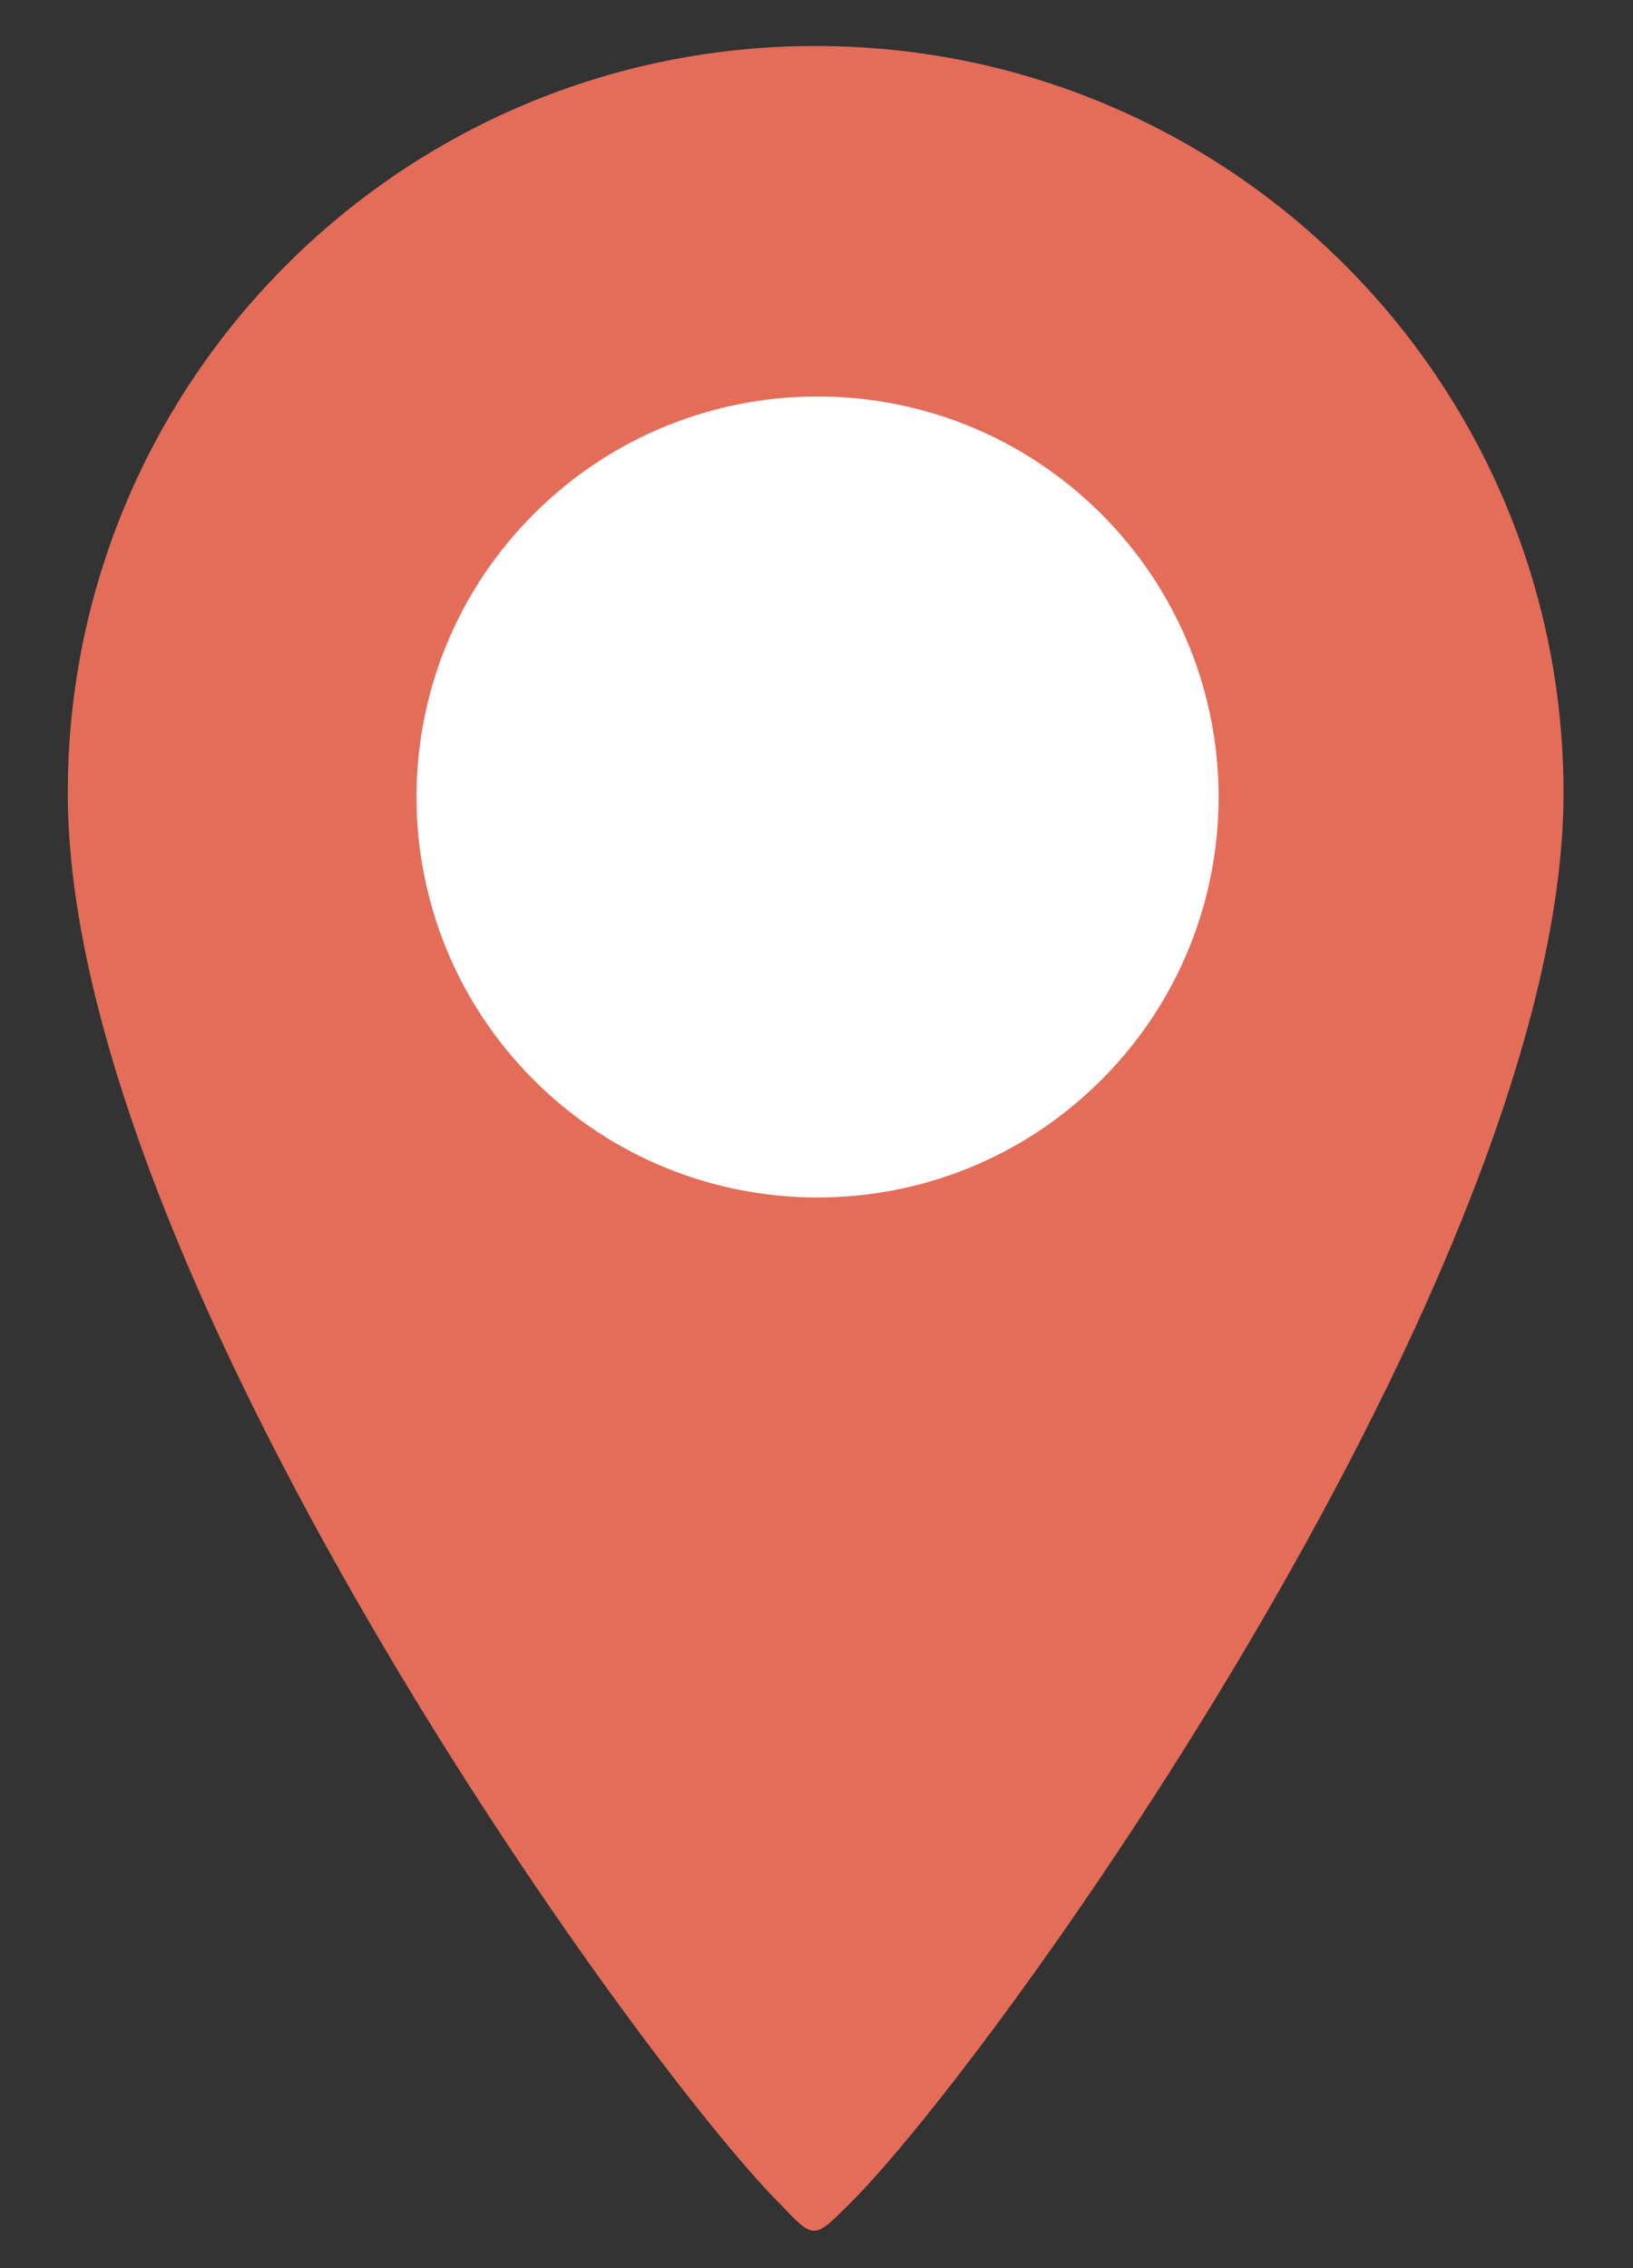 <svg width="18" height="25" viewBox="0 0 18 25" fill="none" xmlns="http://www.w3.org/2000/svg">
<rect x="0" y="0" width="18" height="25" fill="#333333" stroke="none"/>
<g clip-path="url(#clip0_40_59805)">
<path d="M17.234 8.74C17.234 13.964 10.96 22.717 9.357 24.298C8.971 24.684 8.971 24.684 8.604 24.298C7.021 22.717 0.747 14.003 0.747 8.74C0.747 4.19 4.434 0.507 8.99 0.507C13.546 0.507 17.234 4.19 17.234 8.74Z" fill="#E46D59"/>
<path d="M12.137 11.906C13.864 10.182 13.864 7.387 12.137 5.663C10.411 3.939 7.612 3.939 5.886 5.663C4.159 7.387 4.159 10.182 5.886 11.906C7.612 13.63 10.411 13.63 12.137 11.906Z" fill="white"/>
</g>
<defs>
<clipPath id="clip0_40_59805">
<rect width="16.486" height="24.08" fill="white" transform="translate(0.747 0.507)"/>
</clipPath>
</defs>
</svg>
